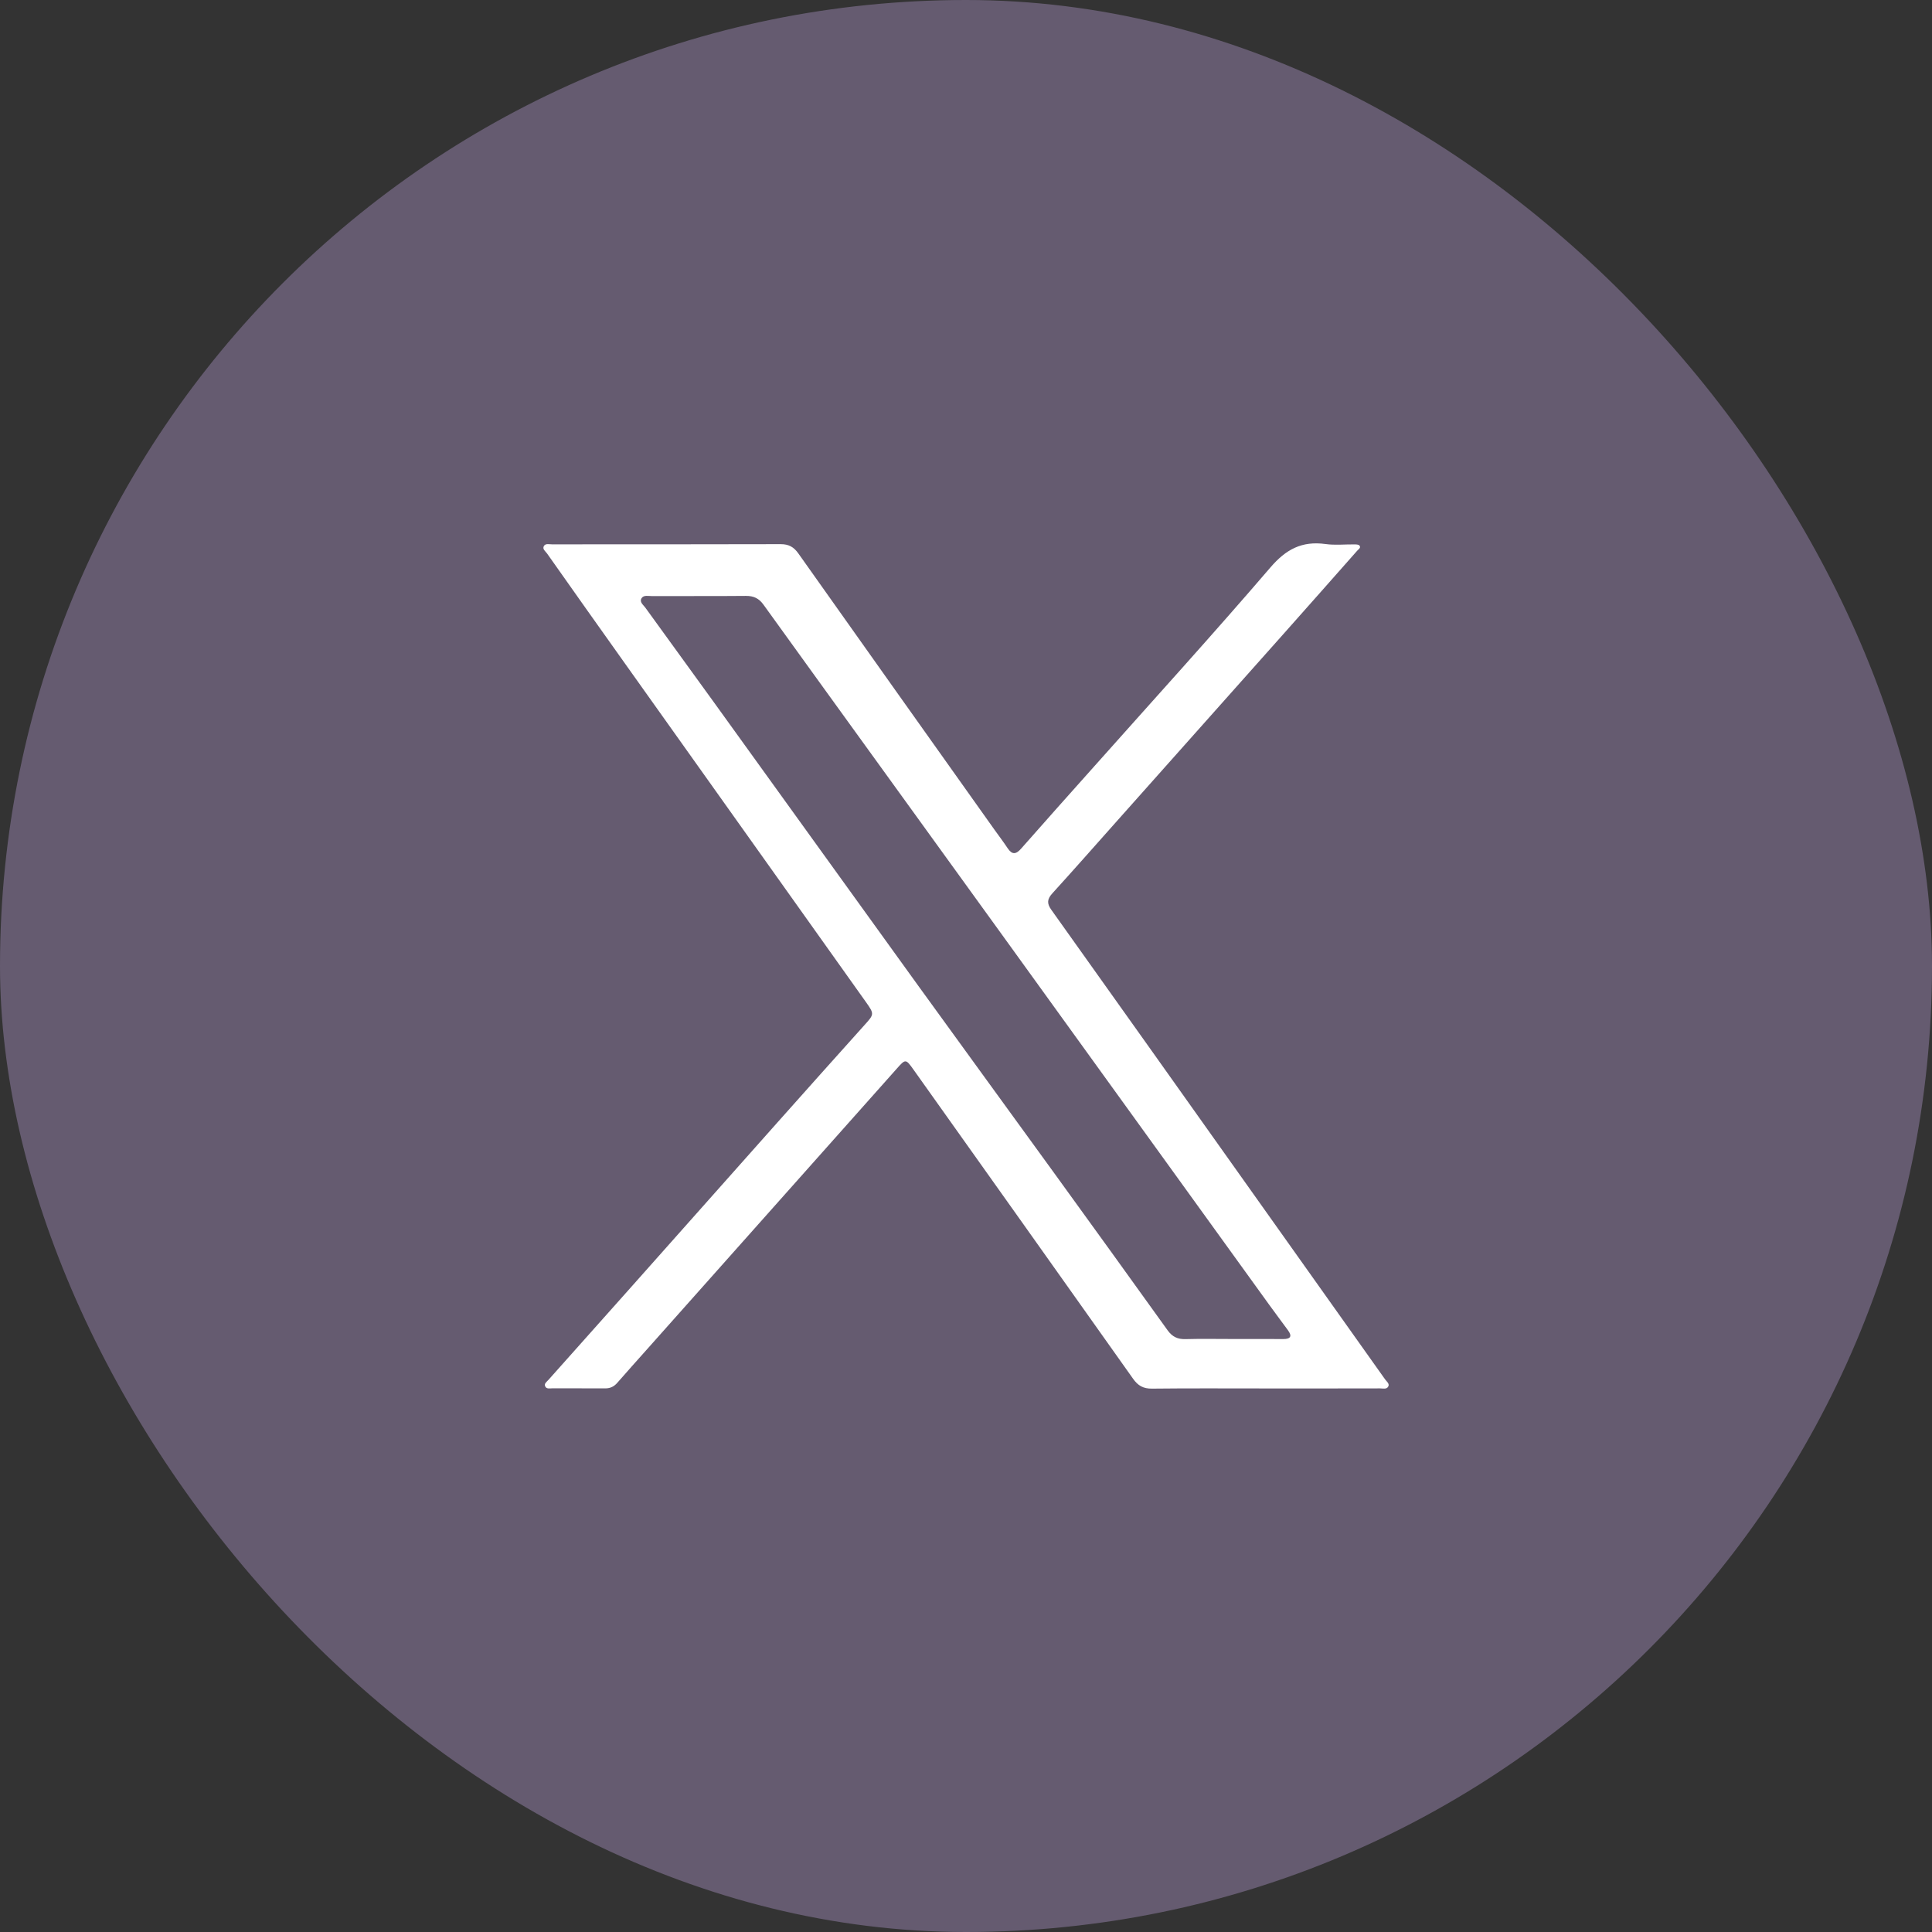 <svg width="32" height="32" viewBox="0 0 32 32" fill="none" xmlns="http://www.w3.org/2000/svg">
<rect x="0" y="0" width="32" height="32" fill="#333333" stroke="none"/>
<rect width="32" height="32" rx="16" fill="#655B70"/>
<path d="M22.941 22.846C22.206 21.811 21.471 20.776 20.736 19.742C19.629 18.184 18.523 16.625 17.413 15.069C17.337 14.963 17.344 14.892 17.43 14.797C17.782 14.41 18.128 14.017 18.476 13.626C19.403 12.584 20.331 11.543 21.258 10.501C21.666 10.043 22.072 9.582 22.479 9.122C22.501 9.097 22.546 9.073 22.517 9.036C22.504 9.018 22.462 9.017 22.432 9.017C22.273 9.015 22.111 9.033 21.955 9.011C21.561 8.957 21.298 9.1 21.041 9.4C20.084 10.515 19.094 11.603 18.117 12.701C17.715 13.152 17.312 13.602 16.913 14.056C16.828 14.153 16.763 14.16 16.689 14.048C16.62 13.944 16.544 13.844 16.471 13.742C15.387 12.217 14.303 10.692 13.222 9.165C13.147 9.06 13.065 9.013 12.931 9.013C11.668 9.017 10.404 9.015 9.141 9.016C9.096 9.016 9.038 8.999 9.011 9.04C8.976 9.093 9.035 9.131 9.062 9.169C9.489 9.775 9.918 10.381 10.349 10.986C11.681 12.858 13.014 14.729 14.346 16.602C14.484 16.796 14.478 16.802 14.317 16.98C13.836 17.515 13.357 18.052 12.878 18.59C12.068 19.5 11.26 20.412 10.45 21.322C9.995 21.834 9.539 22.343 9.084 22.855C9.056 22.887 9.004 22.918 9.033 22.968C9.056 23.008 9.107 22.995 9.147 22.995C9.439 22.996 9.732 22.994 10.025 22.996C10.108 22.996 10.17 22.966 10.224 22.904C10.379 22.725 10.538 22.55 10.695 22.373C12.081 20.816 13.466 19.259 14.852 17.702C14.999 17.536 15.002 17.536 15.133 17.72C16.345 19.425 17.558 21.129 18.767 22.836C18.848 22.951 18.936 23.002 19.082 23C19.698 22.993 20.314 22.997 20.931 22.997C21.573 22.997 22.215 22.998 22.857 22.996C22.905 22.996 22.97 23.017 22.996 22.961C23.016 22.916 22.966 22.881 22.941 22.846ZM21.254 22.179C20.971 22.177 20.689 22.178 20.406 22.178C20.149 22.178 19.892 22.173 19.636 22.18C19.504 22.184 19.416 22.14 19.34 22.035C18.714 21.162 18.085 20.292 17.455 19.422C16.707 18.39 15.956 17.36 15.209 16.327C14.081 14.765 12.956 13.2 11.828 11.637C11.45 11.113 11.068 10.59 10.689 10.065C10.656 10.019 10.588 9.973 10.625 9.91C10.66 9.852 10.737 9.873 10.796 9.873C11.315 9.871 11.834 9.875 12.353 9.87C12.484 9.869 12.57 9.91 12.647 10.017C13.97 11.853 15.299 13.685 16.624 15.52C18.091 17.55 19.556 19.581 21.022 21.611C21.124 21.753 21.231 21.893 21.334 22.035C21.403 22.131 21.379 22.179 21.254 22.179Z" fill="white"/>
</svg>
